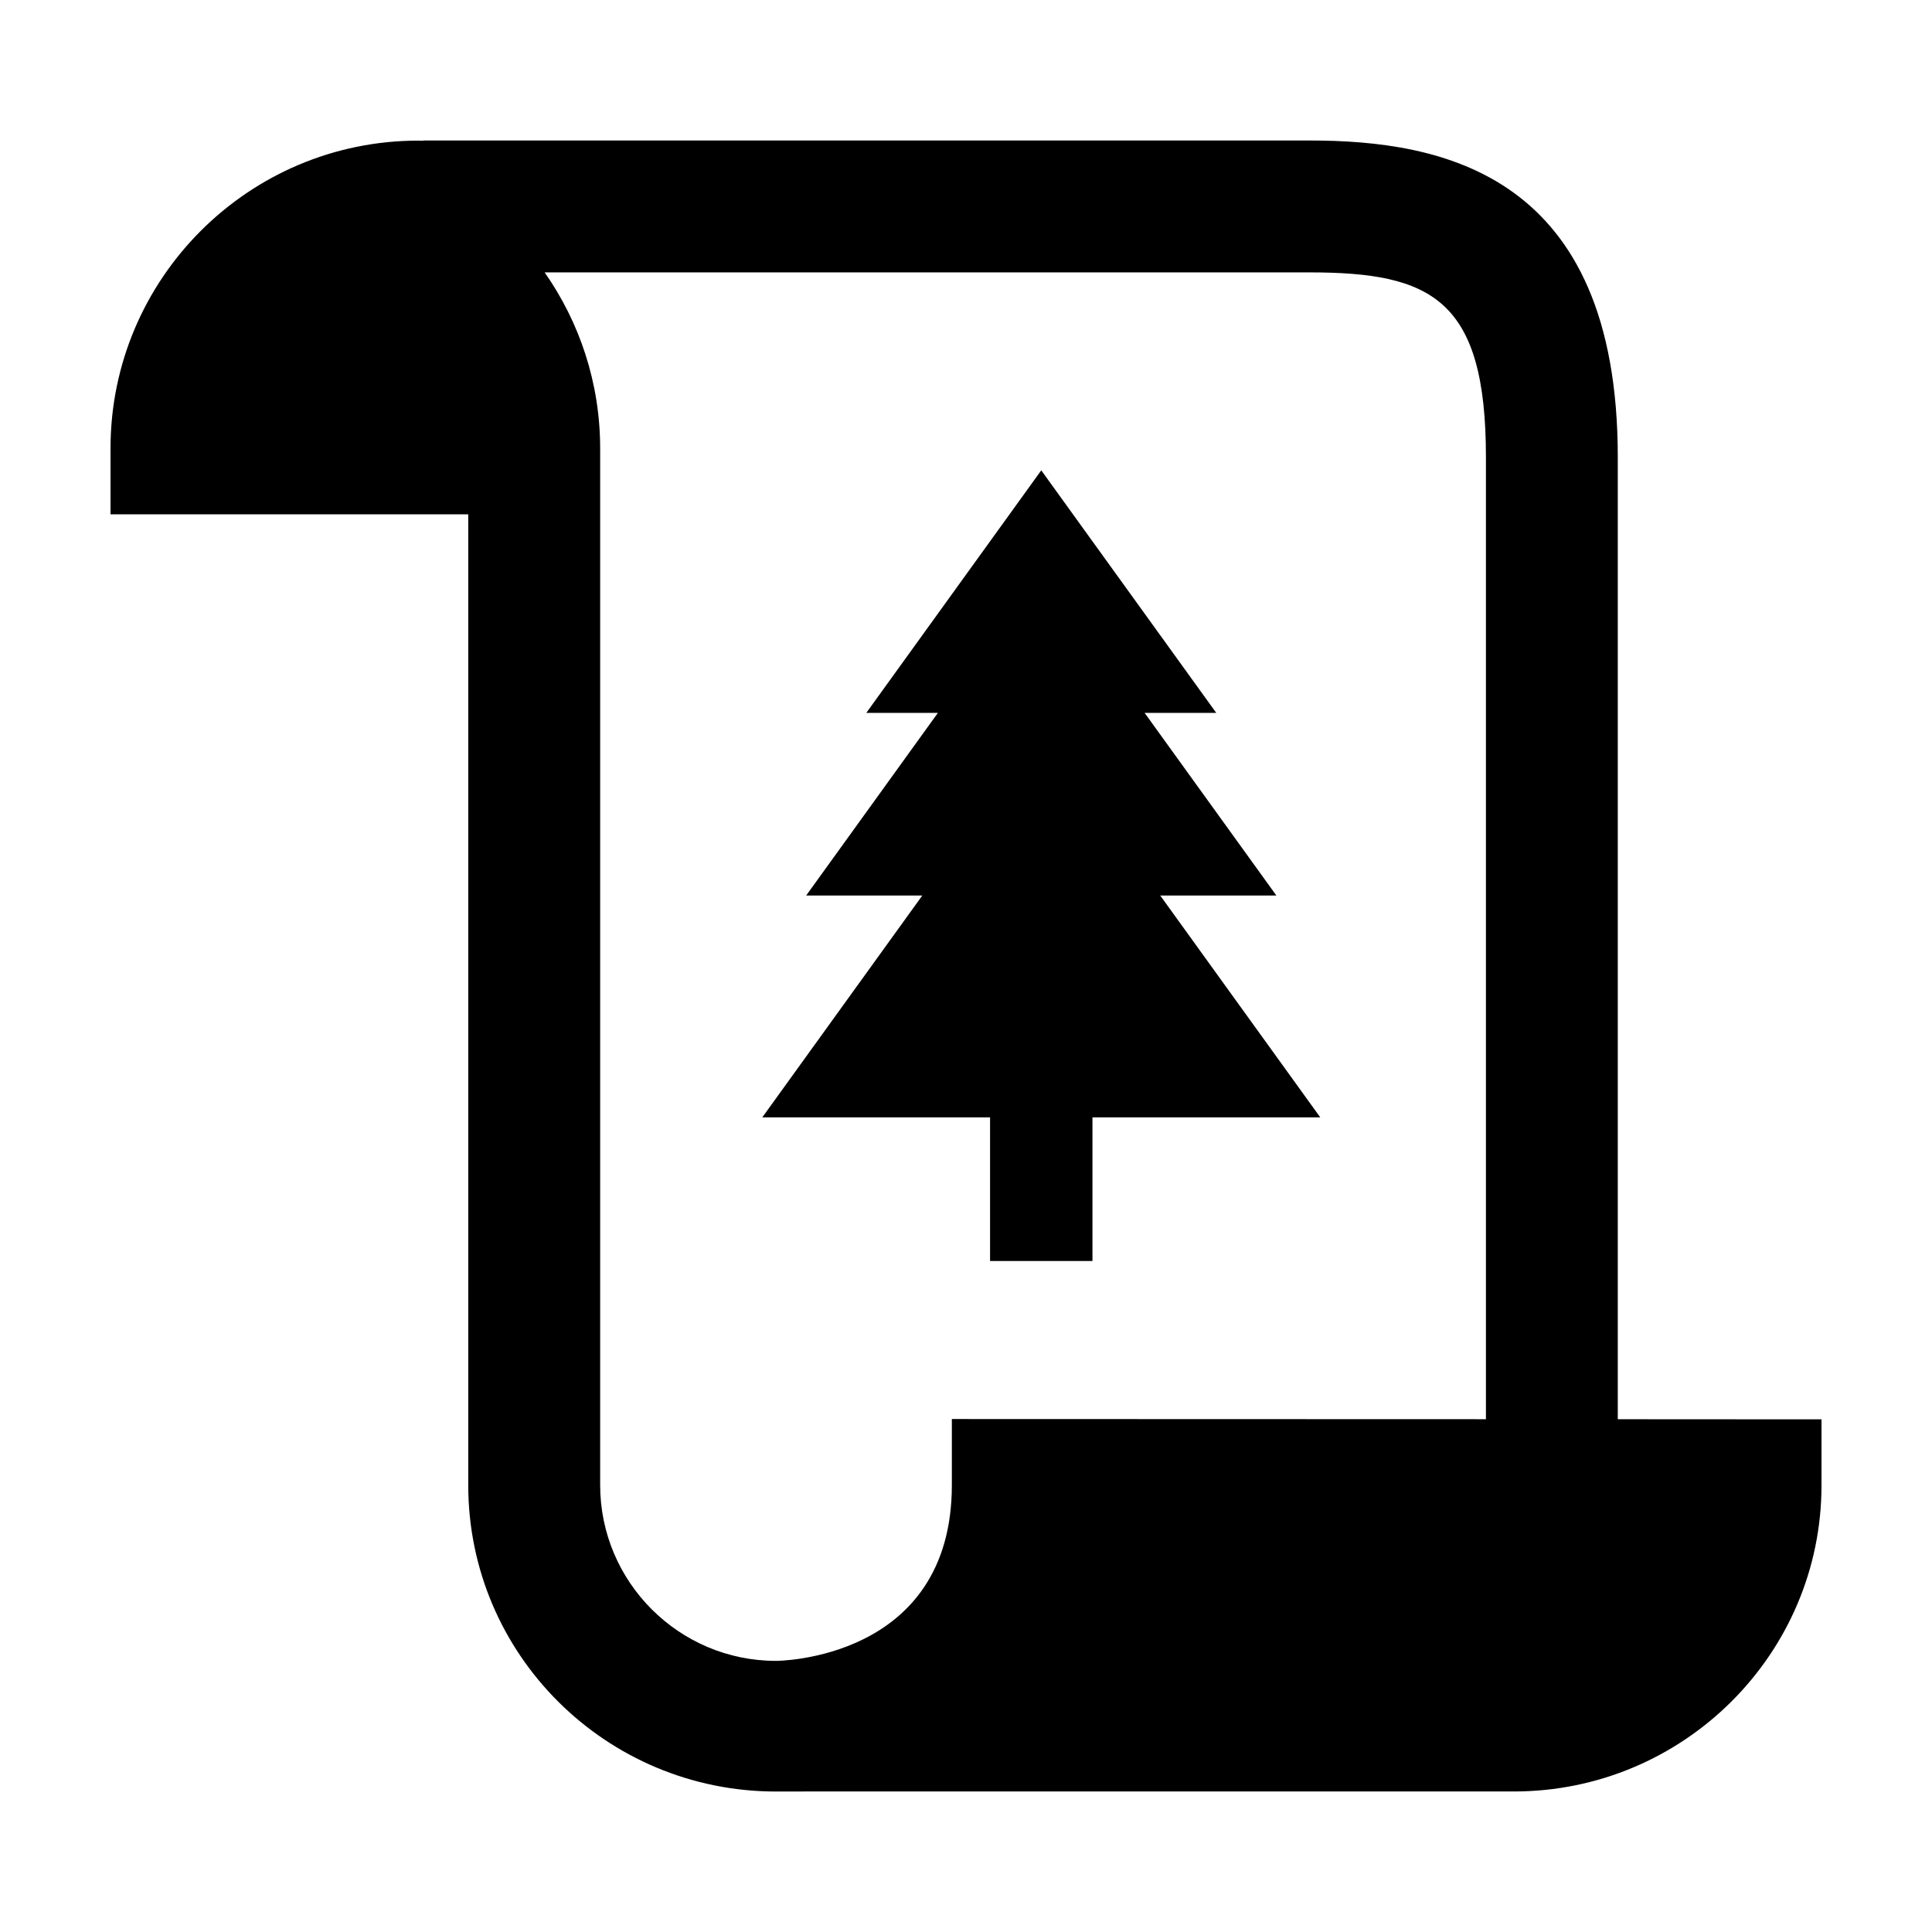 <?xml version="1.0" encoding="UTF-8"?>
<!-- Uploaded to: ICON Repo, www.iconrepo.com, Generator: ICON Repo Mixer Tools -->
<svg fill="#000000" width="800px" height="800px" version="1.1" viewBox="144 144 512 512" xmlns="http://www.w3.org/2000/svg">
 <g>
  <path d="m572.73 520.11v-254.96c0-75.23-46.652-83.918-81.754-83.918l-234.77-0.004v0.07c-0.453-0.004-0.906-0.031-1.359-0.031-44.969 0.004-81.559 36.586-81.559 81.559v17.477h94.801v257.25c0 44.969 36.586 81.219 81.559 81.219l7.527-0.012h187.99c44.965 0.004 81.551-36.406 81.551-81.141v-17.477zm-34.949-0.008-141.53-0.043v17.488c0 46.633-46.602 46.602-46.602 46.602-25.695 0-46.602-20.898-46.602-46.602v-274.73c0-17.332-5.457-33.406-14.711-46.633h202.65c32.363 0 46.801 7.062 46.801 48.965v254.95l-0.012-0.004z"/>
  <path d="m482.25 381.32-34.914-48.398h18.984l-46.375-64.277-46.367 64.277h18.973l-34.906 48.398h30.777l-42.406 58.793h60.359v38.062h27.137v-38.062h60.371l-42.41-58.793z"/>
 </g>
</svg>